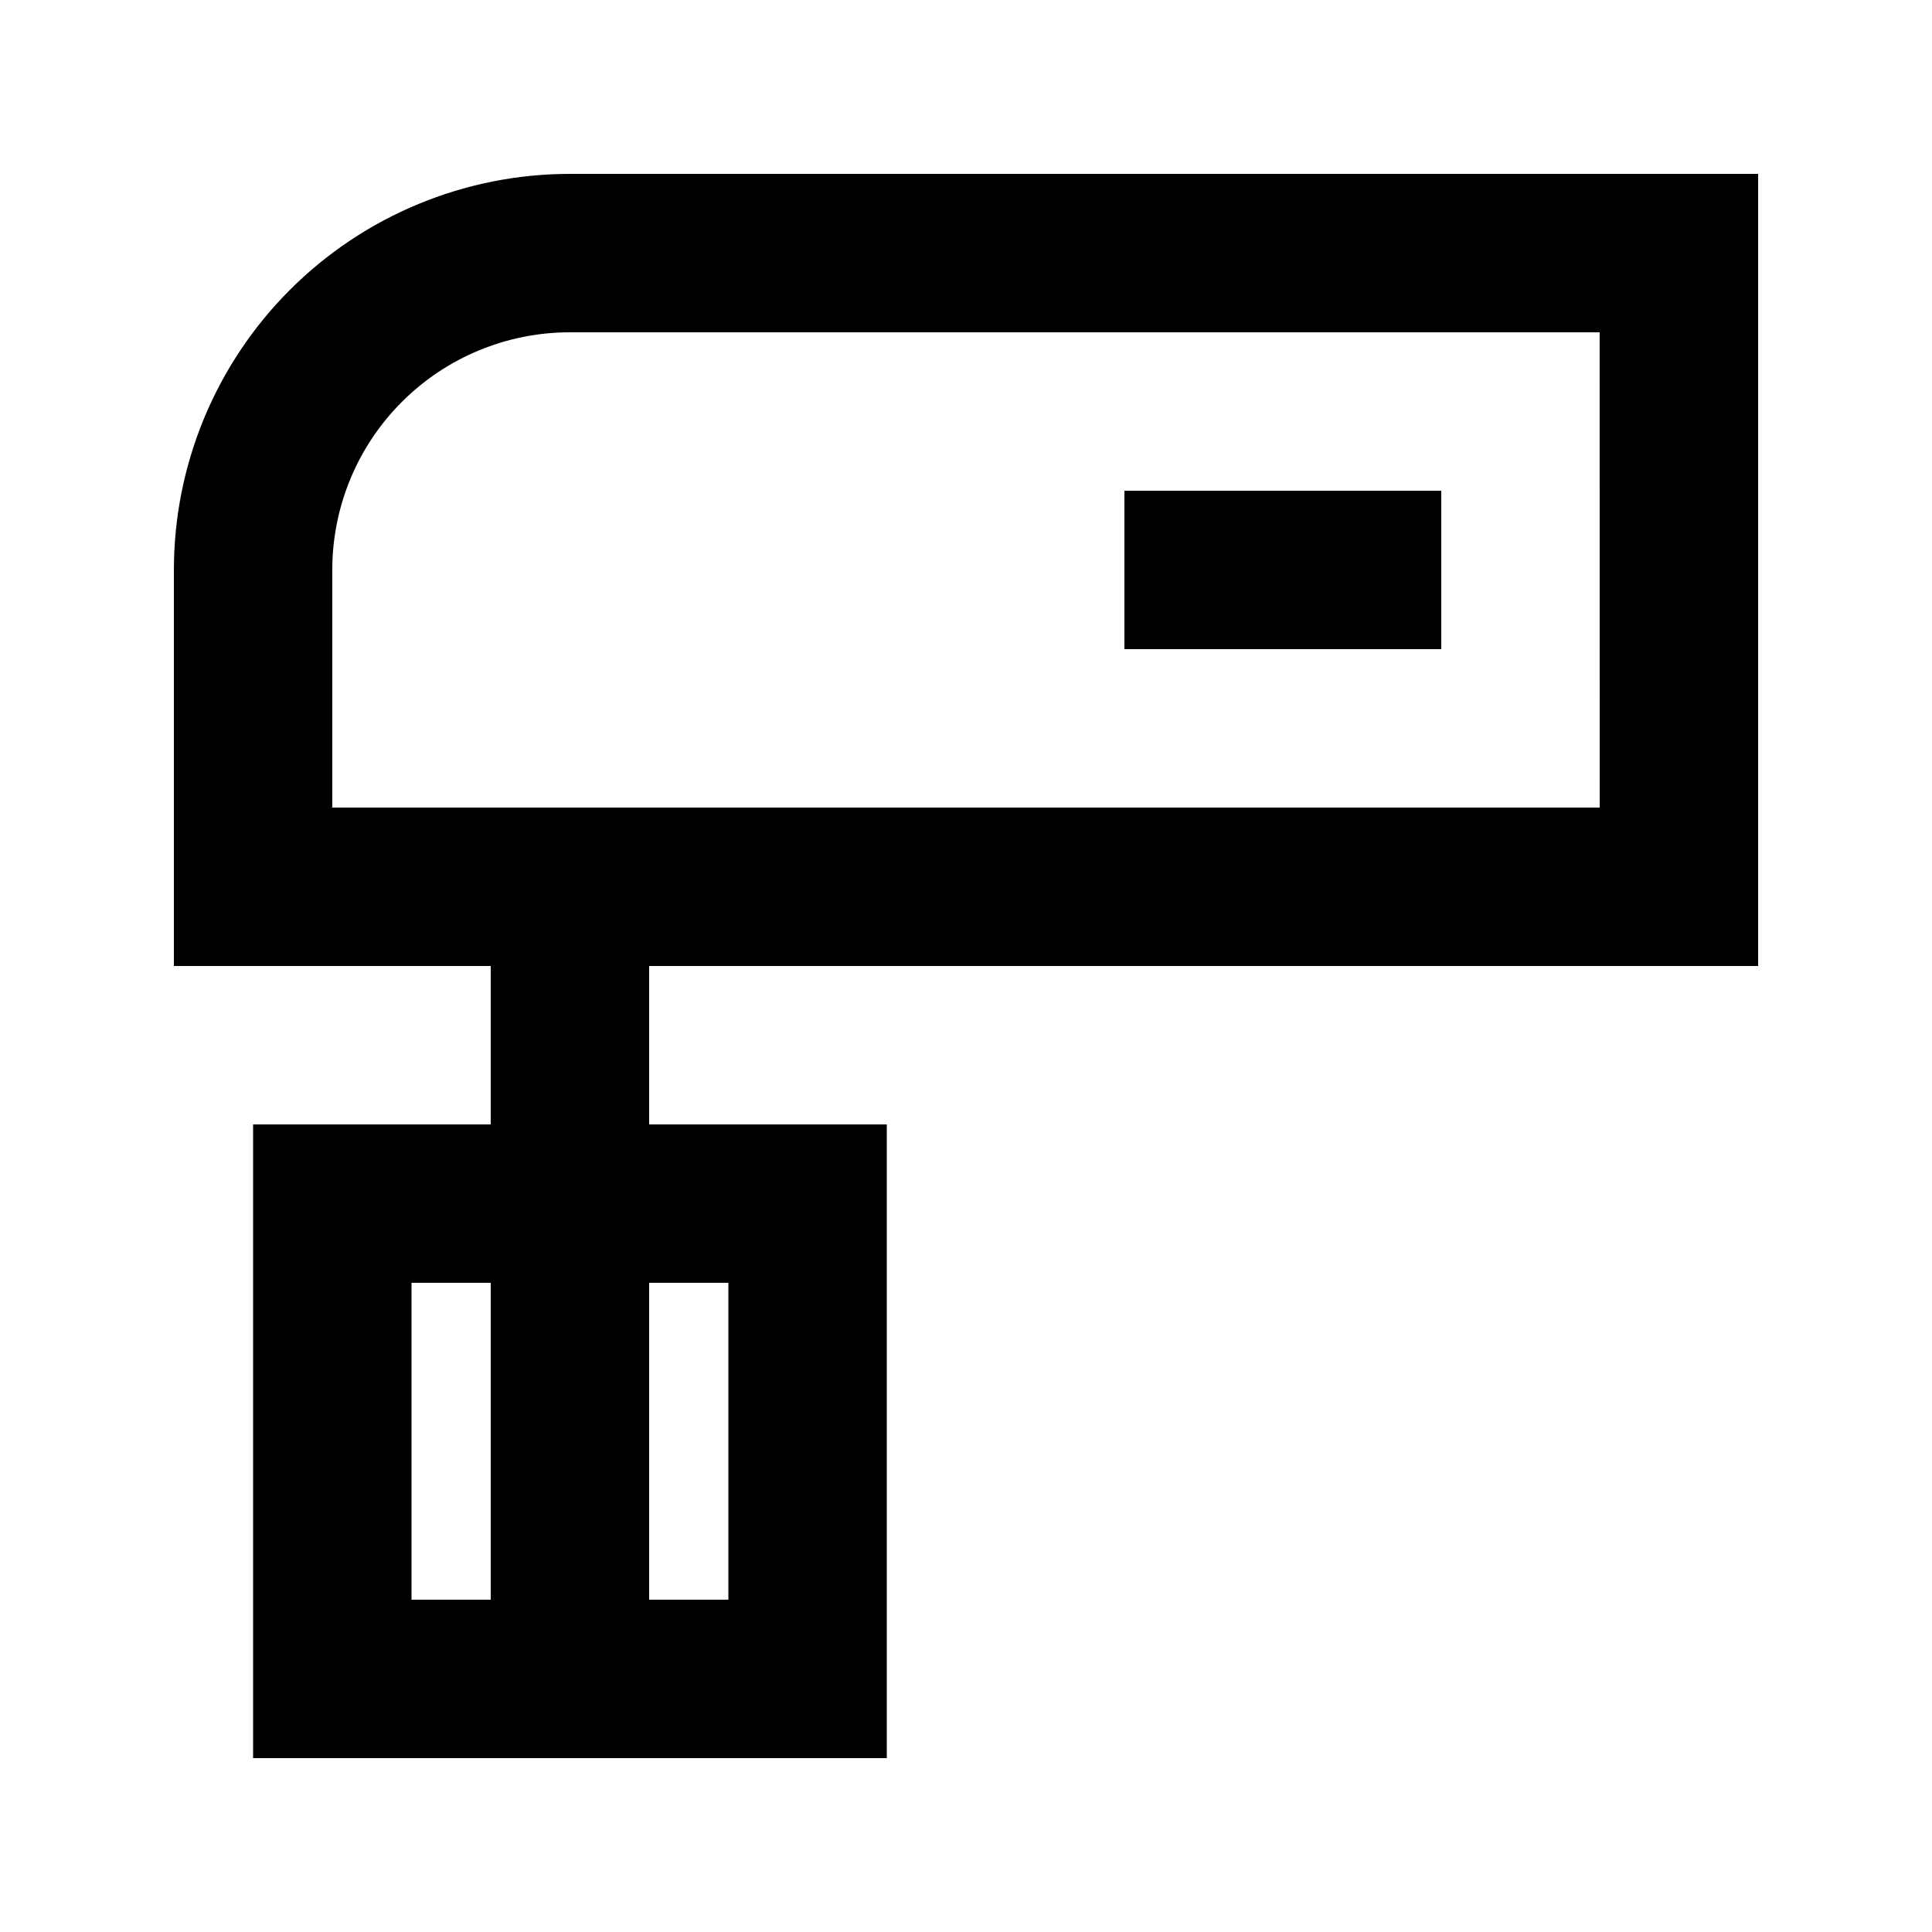 <?xml version="1.0" encoding="UTF-8"?>
<!-- Uploaded to: ICON Repo, www.iconrepo.com, Generator: ICON Repo Mixer Tools -->
<svg fill="#000000" width="800px" height="800px" version="1.1" viewBox="144 144 512 512" xmlns="http://www.w3.org/2000/svg">
 <g>
  <path d="m190.08 295.04v104.96h83.969v41.984h-62.977v167.94h167.94v-167.94h-62.977v-41.984h293.89v-209.92h-314.88c-27.84 0-54.535 11.059-74.219 30.742-19.684 19.684-30.742 46.379-30.742 74.219zm83.969 272.89h-20.992v-83.969h20.992zm62.977-83.969v83.969h-20.992v-83.969zm230.91-125.95-335.88 0.004v-62.977c0-16.703 6.633-32.723 18.445-44.531 11.809-11.812 27.828-18.445 44.531-18.445h272.89z"/>
  <path d="m441.98 274.05h83.969v41.984h-83.969z"/>
 </g>
</svg>
